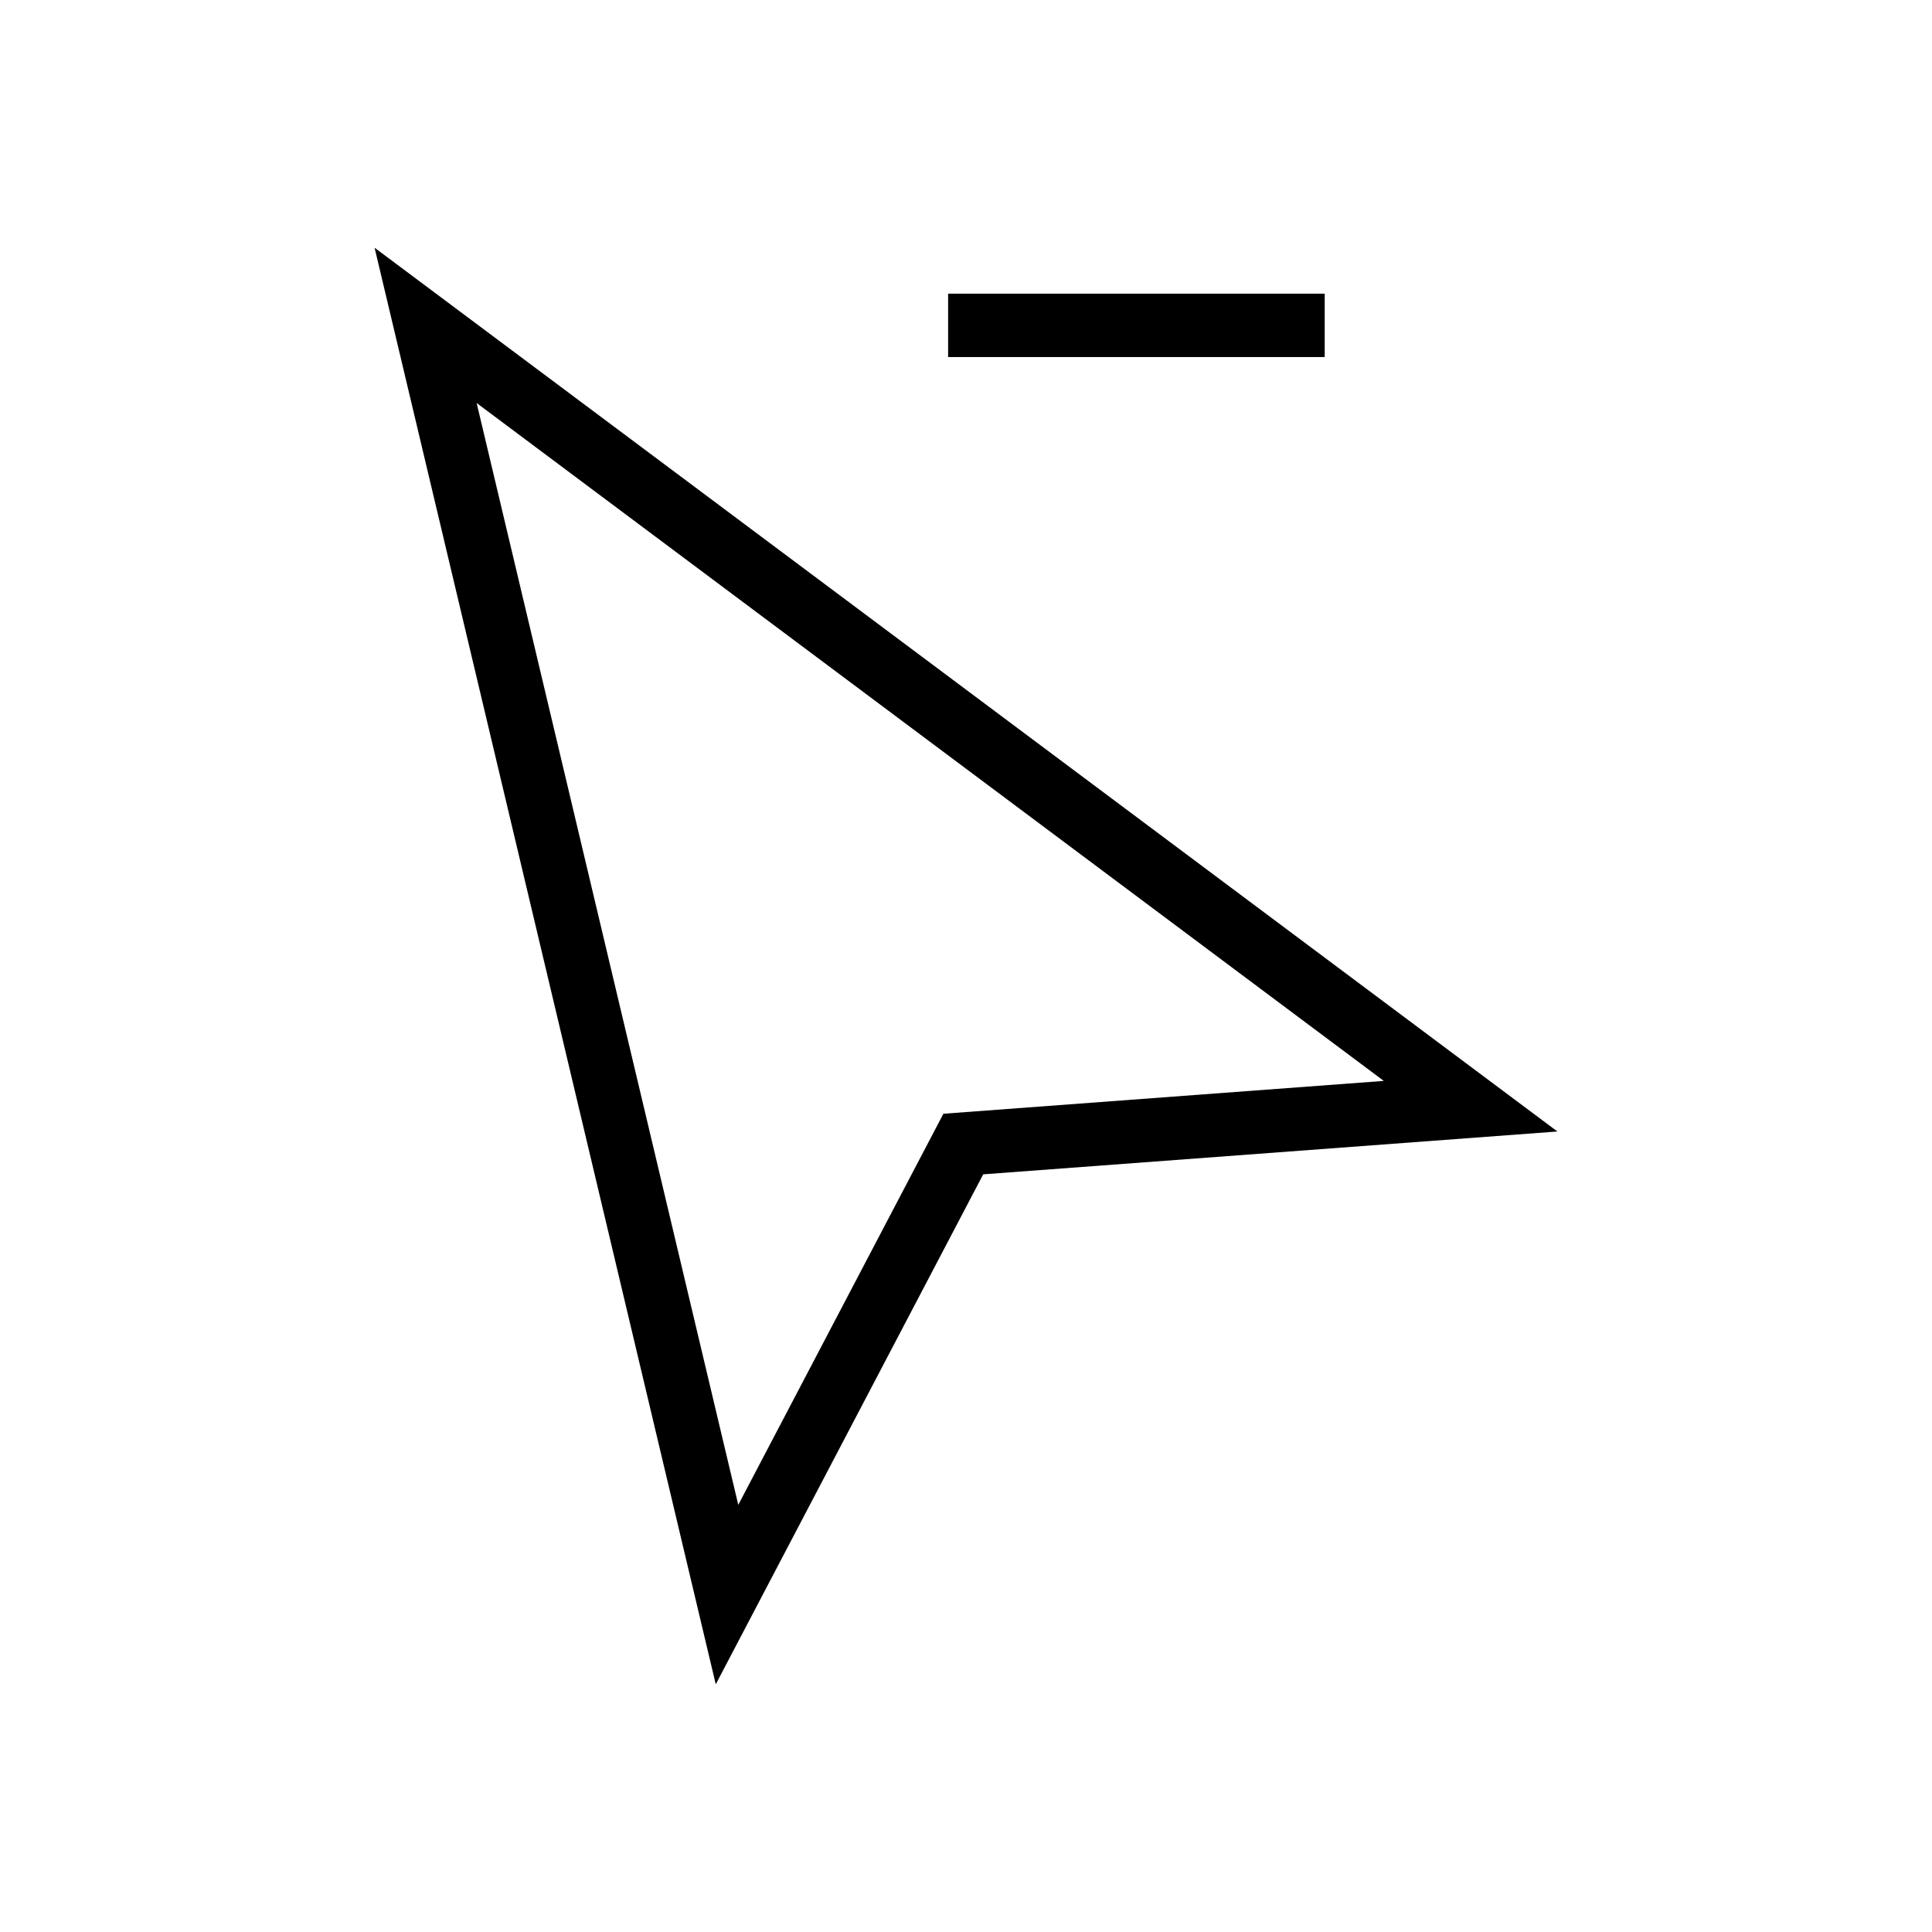 <?xml version="1.0" encoding="UTF-8"?>
<!-- The Best Svg Icon site in the world: iconSvg.co, Visit us! https://iconsvg.co -->
<svg fill="#000000" width="800px" height="800px" version="1.1" viewBox="144 144 512 512" xmlns="http://www.w3.org/2000/svg">
 <g>
  <path d="m404.56 455.21 152.17-11.352-313.46-234.21 90.414 380.71zm106.16-24.758-116.71 8.703-54.359 103.65-69.336-292z"/>
  <path d="m395.26 221.83h99.801v16.793h-99.801z"/>
 </g>
</svg>